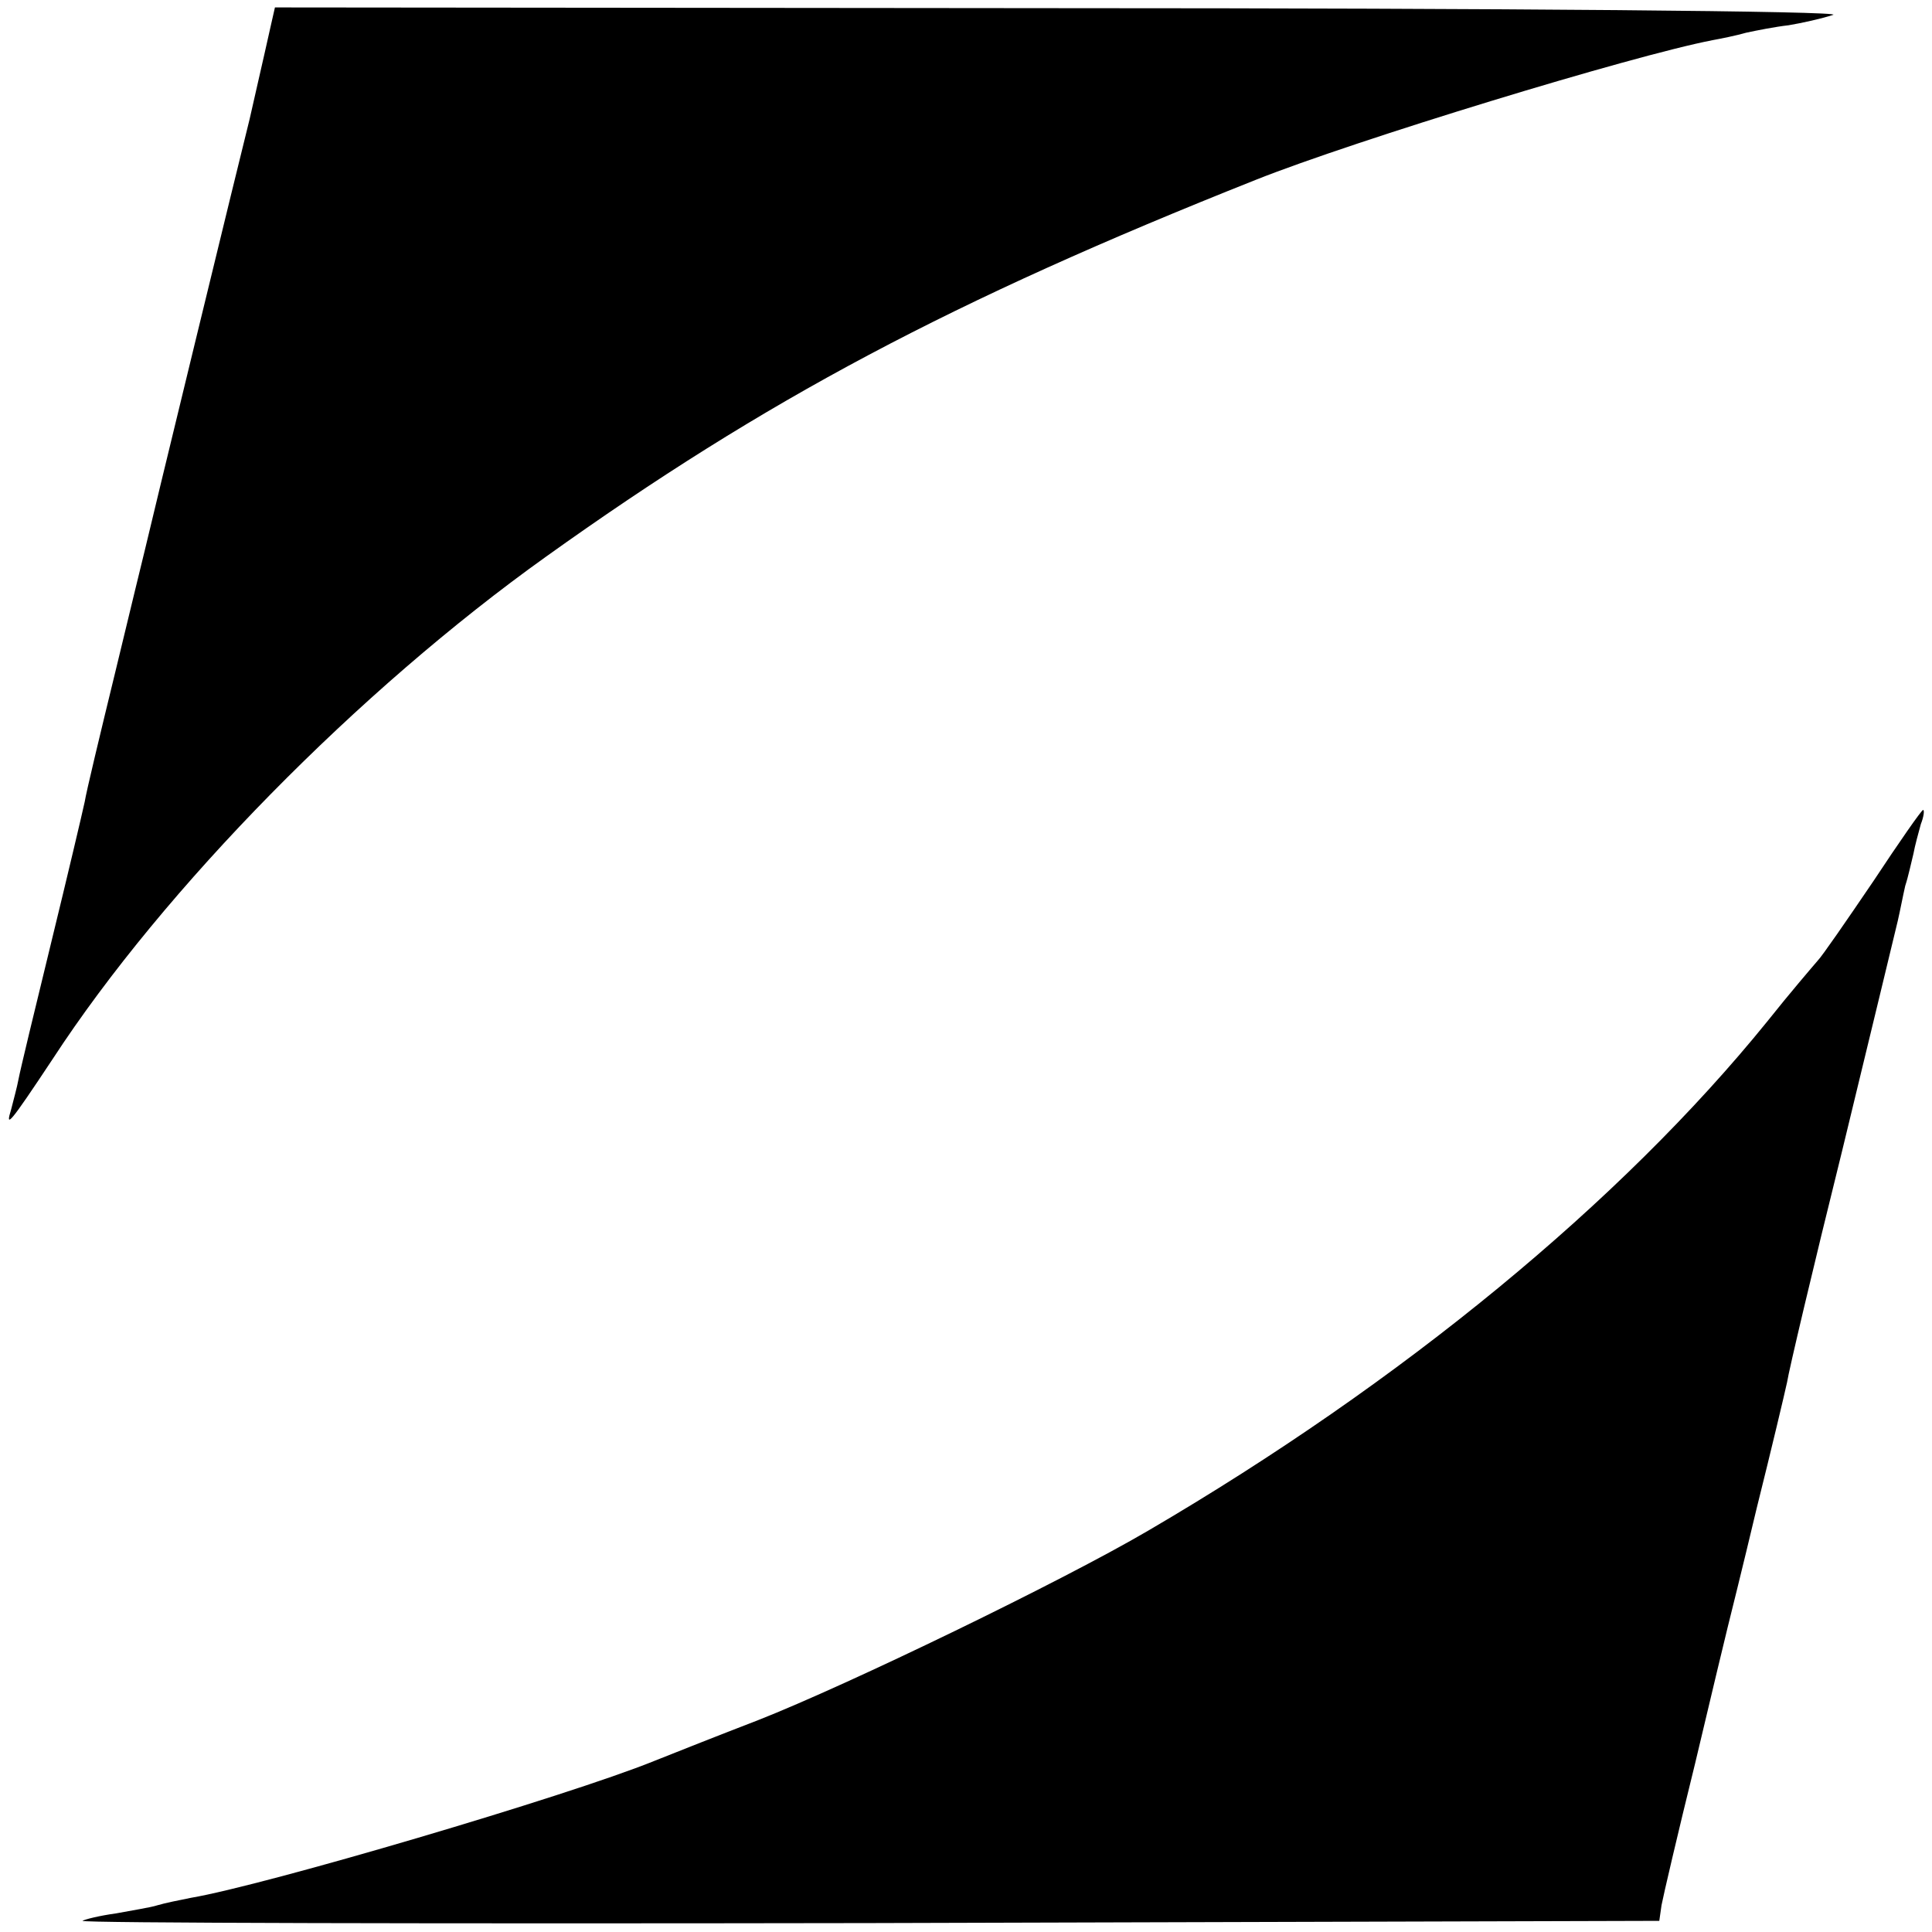 <svg version="1.0" xmlns="http://www.w3.org/2000/svg" width="346.667" height="346.667" viewBox="0 0 260 260" preserveAspectRatio="xMidYMid meet"><g fill="#000" stroke="none"><path d="M365 2568 c-12 -54 -26 -114 -29 -128 -9 -35 -138 -566 -141 -580 -2 -8 -20 -82 -40 -165 -20 -82 -39 -161 -41 -174 -3 -14 -23 -99 -45 -189 -22 -90 -42 -173 -44 -184 -2 -11 -7 -29 -10 -41 -8 -26 -3 -21 56 68 150 230 412 496 664 676 295 211 545 344 955 507 133 53 506 167 615 188 11 2 31 6 45 10 14 3 39 8 57 10 18 3 45 9 60 14 16 5 -447 9 -1034 9 l-1063 1 -5 -22z" transform="matrix(.1 0 0 -.1 0 260)"/><path d="M2521 1414 c-36 -53 -69 -101 -75 -107 -6 -7 -37 -43 -68 -82 -196 -242 -491 -485 -833 -685 -116 -68 -403 -207 -525 -255 -52 -20 -115 -45 -140 -55 -116 -47 -523 -167 -623 -184 -15 -3 -35 -7 -45 -10 -9 -3 -35 -7 -56 -11 -22 -3 -42 -8 -45 -10 -2 -3 474 -4 1059 -3 l1063 3 3 21 c2 11 22 97 45 190 22 93 42 176 44 184 2 8 20 80 39 160 20 80 38 156 41 170 2 14 35 154 74 311 38 157 72 297 75 310 3 13 7 34 10 47 4 12 8 31 11 43 2 11 7 29 10 40 4 10 5 19 3 19 -2 0 -32 -43 -67 -96z" transform="matrix(.1 0 0 -.1 0 260)"/></g></svg>